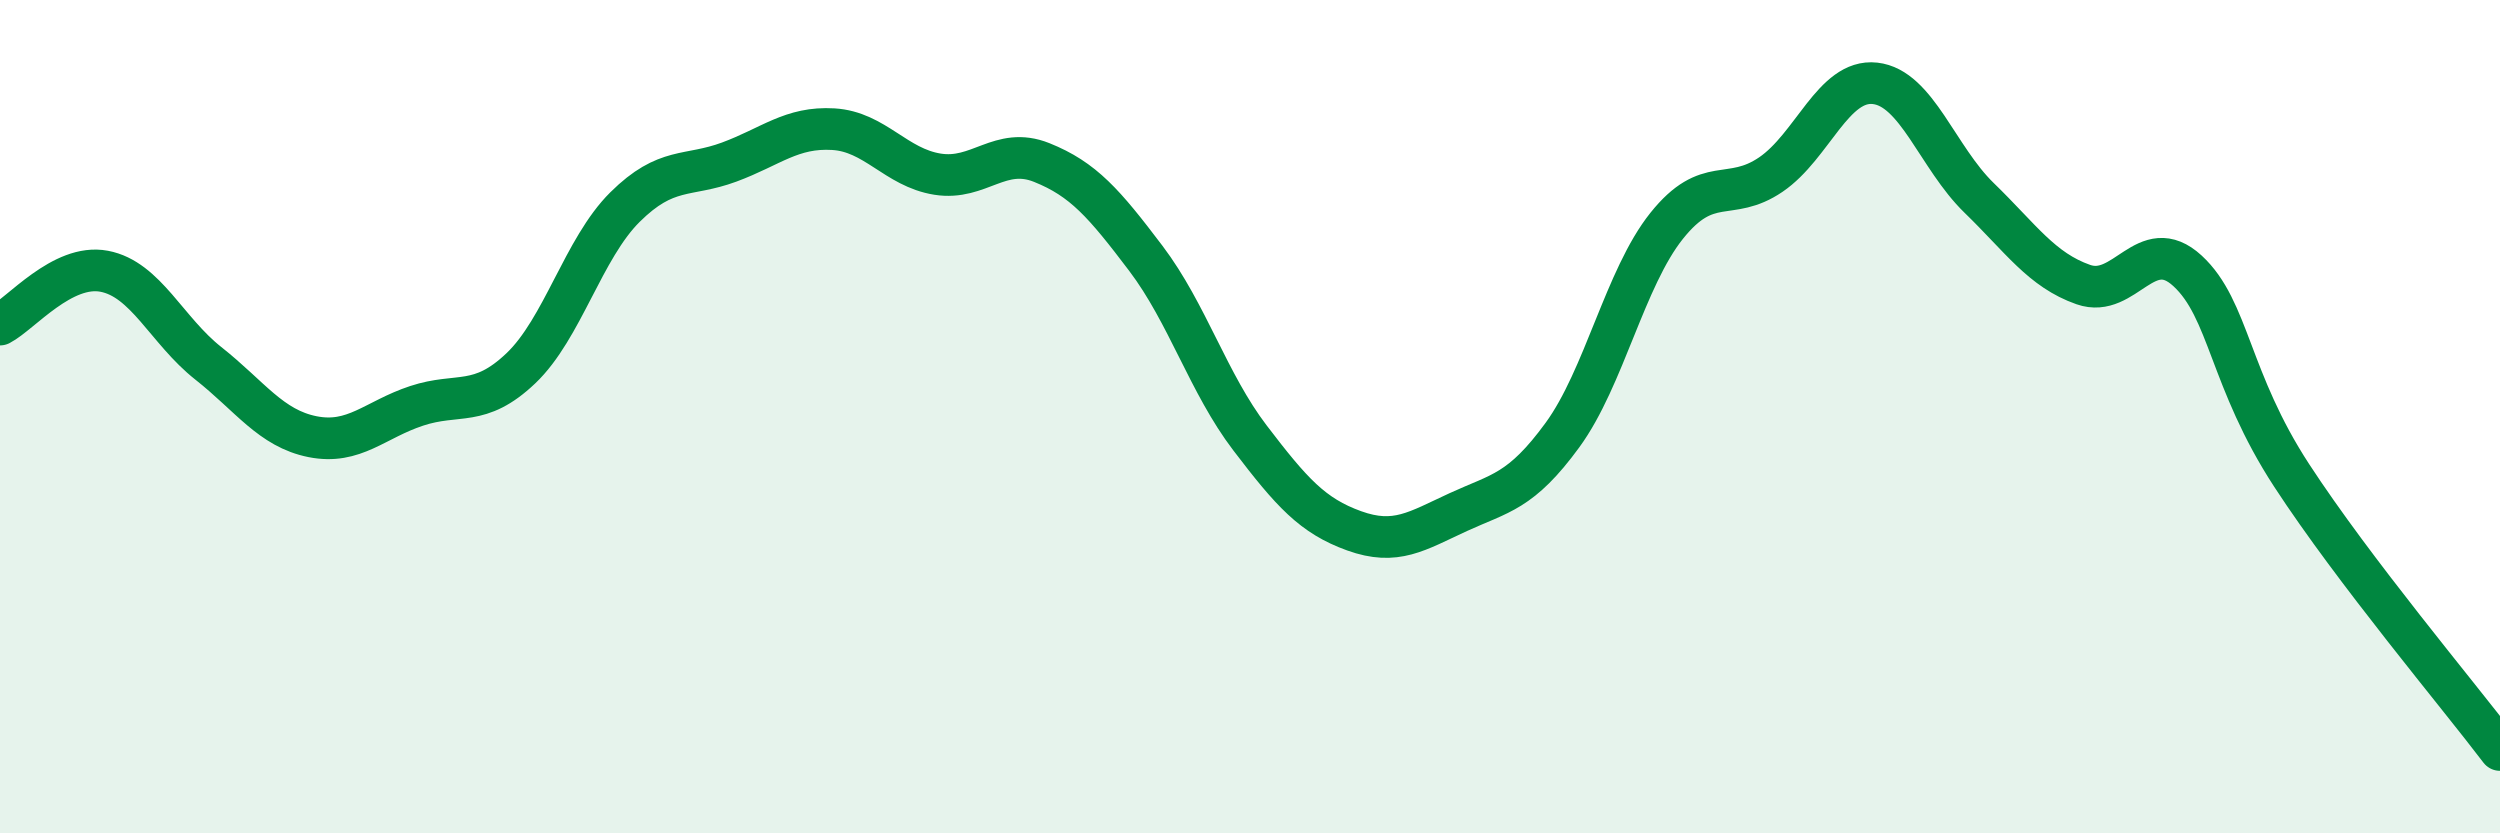 
    <svg width="60" height="20" viewBox="0 0 60 20" xmlns="http://www.w3.org/2000/svg">
      <path
        d="M 0,7.79 C 0.5,7.53 1.5,6.32 2.5,6.51 C 3.5,6.7 4,7.93 5,8.72 C 6,9.51 6.5,10.28 7.5,10.48 C 8.5,10.68 9,10.07 10,9.74 C 11,9.41 11.5,9.79 12.5,8.84 C 13.5,7.89 14,5.96 15,4.97 C 16,3.98 16.5,4.26 17.5,3.89 C 18.5,3.52 19,3.04 20,3.1 C 21,3.16 21.5,4.02 22.5,4.18 C 23.5,4.34 24,3.5 25,3.9 C 26,4.3 26.5,4.88 27.5,6.2 C 28.5,7.52 29,9.2 30,10.51 C 31,11.82 31.5,12.38 32.5,12.74 C 33.5,13.1 34,12.75 35,12.29 C 36,11.83 36.5,11.81 37.5,10.44 C 38.5,9.07 39,6.67 40,5.42 C 41,4.17 41.5,4.87 42.5,4.19 C 43.5,3.51 44,1.89 45,2 C 46,2.11 46.5,3.78 47.5,4.75 C 48.5,5.72 49,6.48 50,6.83 C 51,7.18 51.5,5.58 52.5,6.5 C 53.5,7.42 53.5,9.11 55,11.41 C 56.5,13.71 59,16.68 60,18L60 20L0 20Z"
        fill="#008740"
        opacity="0.1"
        stroke-linecap="round"
        stroke-linejoin="round"
      />
      <path
        d="M 0,7.79 C 0.5,7.53 1.5,6.32 2.5,6.51 C 3.5,6.7 4,7.93 5,8.72 C 6,9.51 6.5,10.28 7.5,10.48 C 8.5,10.68 9,10.07 10,9.74 C 11,9.41 11.5,9.79 12.5,8.84 C 13.5,7.89 14,5.96 15,4.97 C 16,3.98 16.5,4.26 17.5,3.89 C 18.5,3.52 19,3.04 20,3.1 C 21,3.16 21.5,4.02 22.5,4.18 C 23.5,4.34 24,3.5 25,3.9 C 26,4.3 26.5,4.88 27.5,6.2 C 28.5,7.52 29,9.2 30,10.51 C 31,11.82 31.5,12.38 32.5,12.74 C 33.5,13.1 34,12.75 35,12.29 C 36,11.83 36.5,11.81 37.5,10.44 C 38.5,9.07 39,6.67 40,5.42 C 41,4.17 41.5,4.87 42.5,4.19 C 43.5,3.51 44,1.89 45,2 C 46,2.11 46.5,3.78 47.5,4.75 C 48.5,5.72 49,6.48 50,6.83 C 51,7.18 51.5,5.58 52.5,6.5 C 53.5,7.42 53.5,9.11 55,11.41 C 56.5,13.71 59,16.68 60,18"
        stroke="#008740"
        stroke-width="1"
        fill="none"
        stroke-linecap="round"
        stroke-linejoin="round"
      />
    </svg>
  
